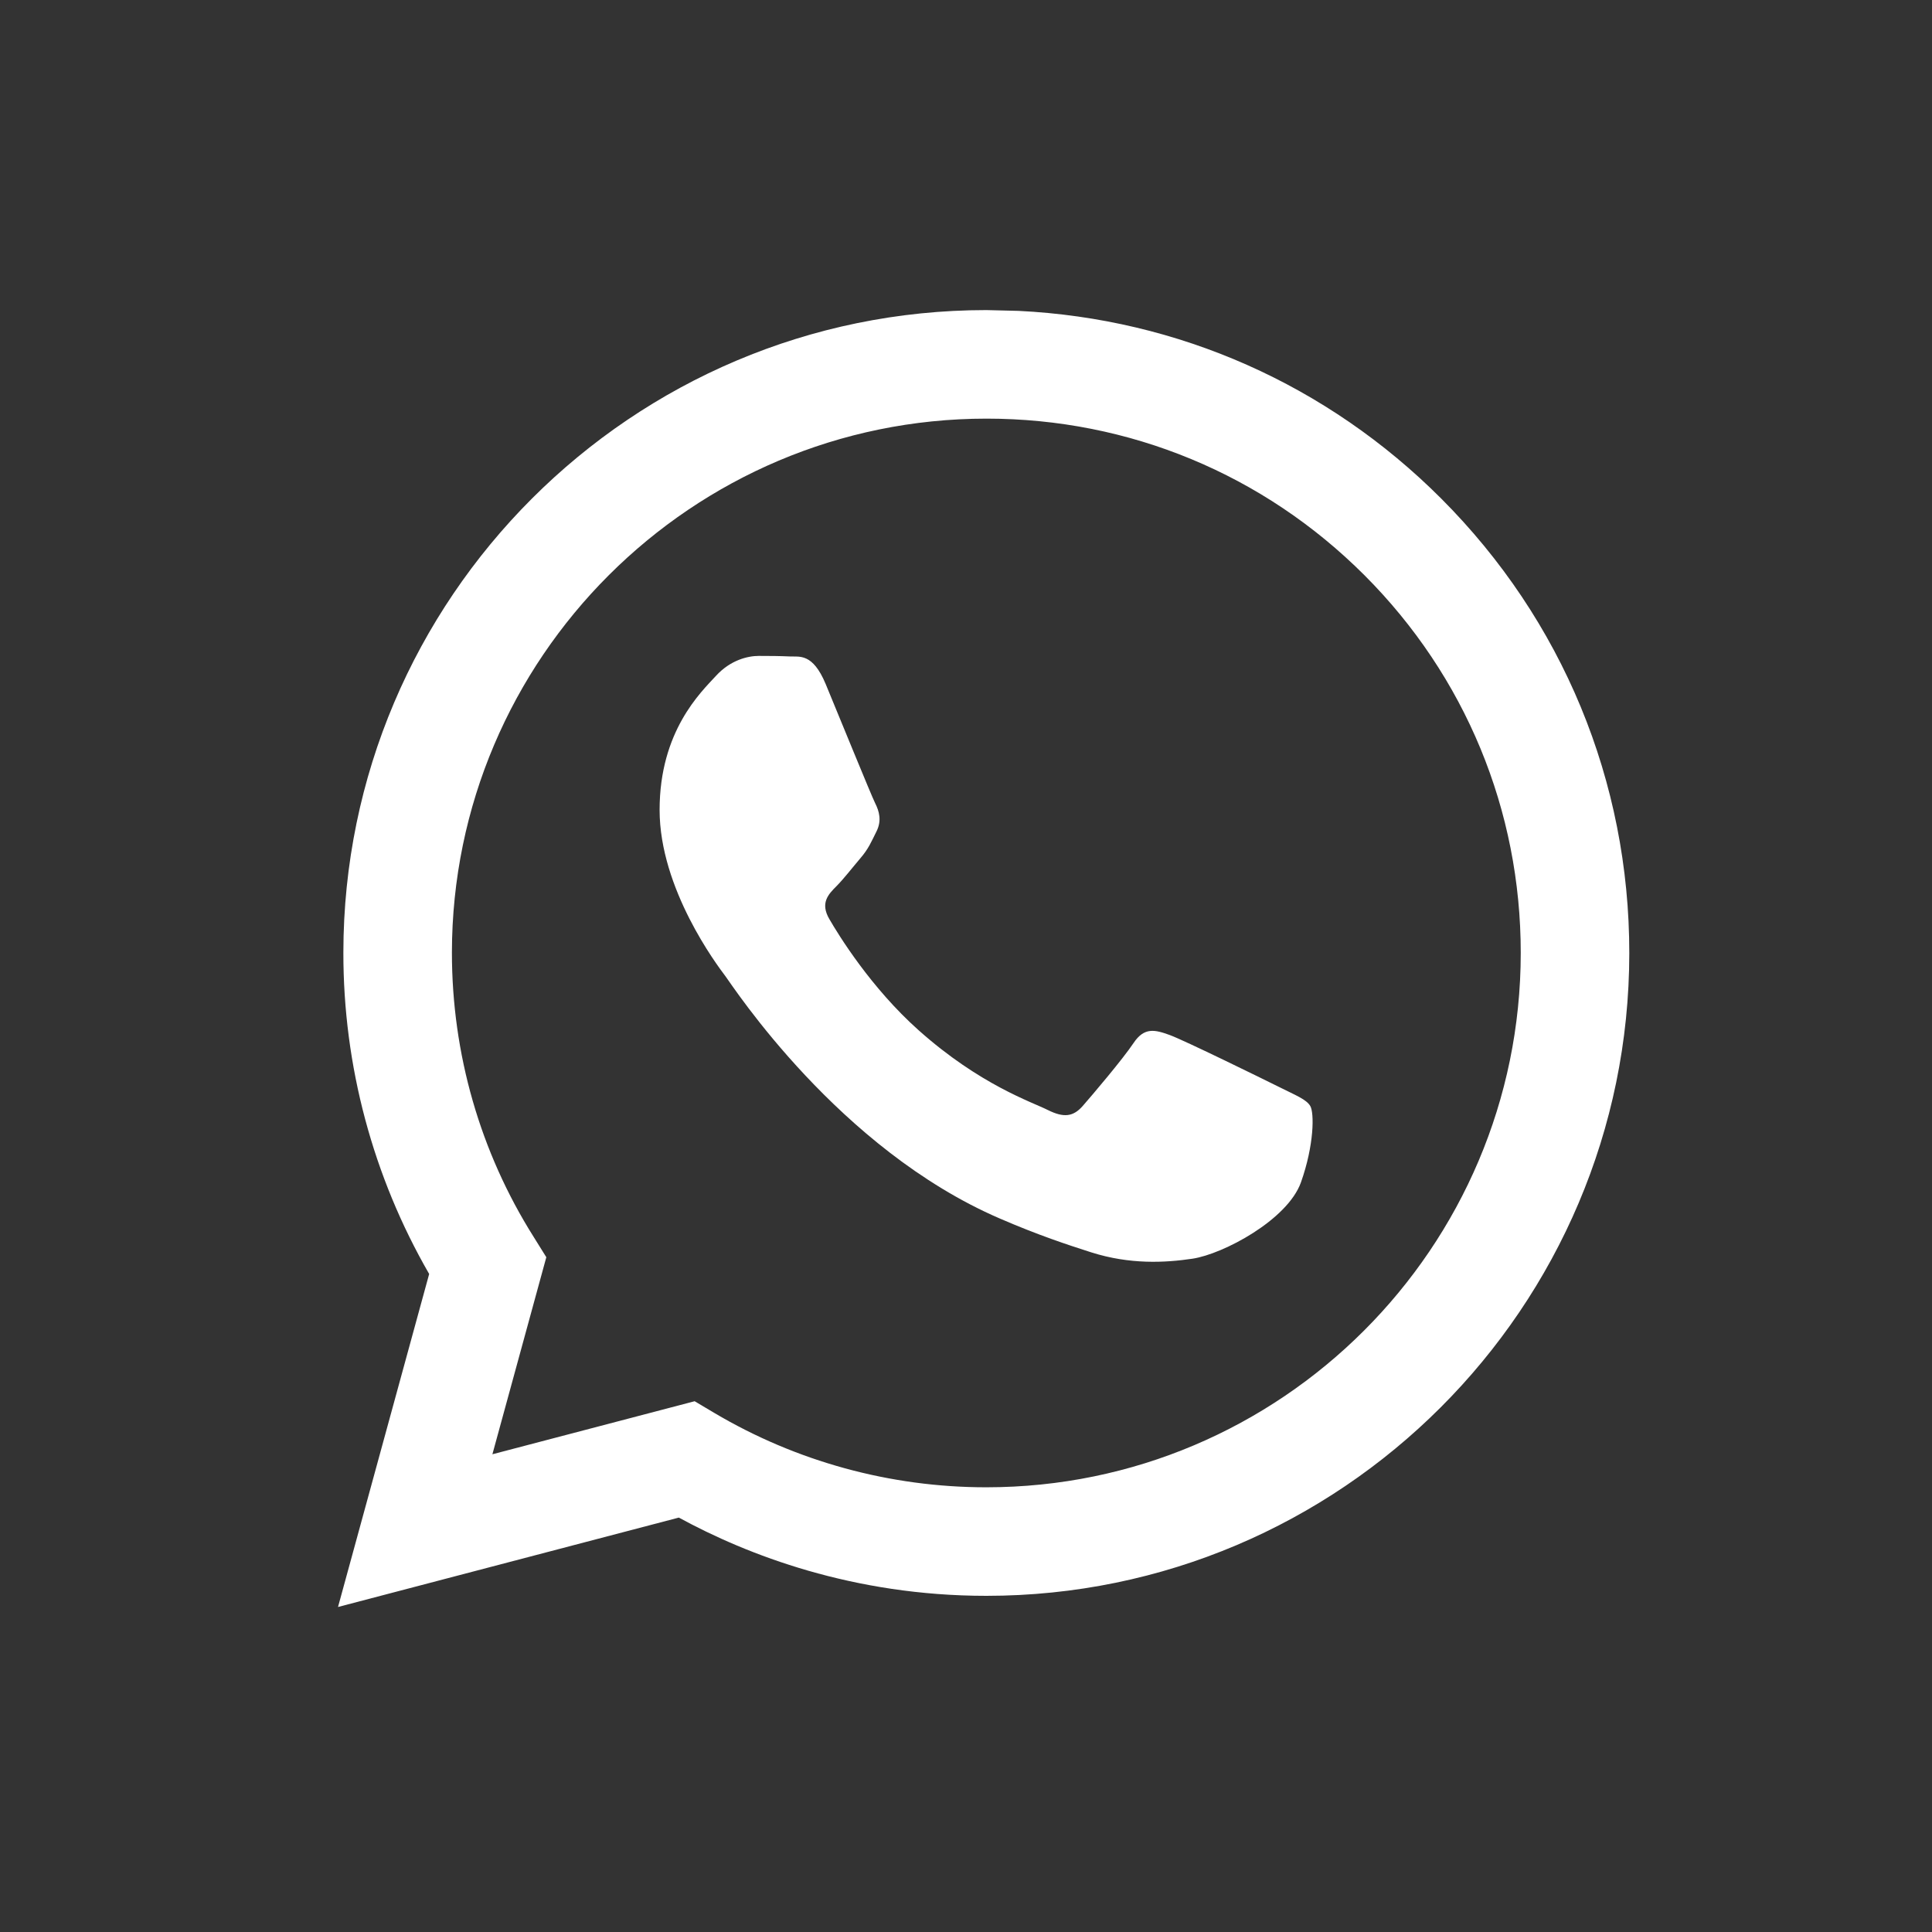 <svg width="22" height="22" viewBox="0 0 22 22" fill="none" xmlns="http://www.w3.org/2000/svg">
<rect x="0" y="0" width="22" height="22" fill="#333333" stroke="none"/>
<path fill-rule="evenodd" clip-rule="evenodd" d="M11.598 3.54C13.418 3.629 15.115 4.38 16.411 5.677C17.793 7.06 18.554 8.899 18.553 10.854C18.552 14.889 15.267 18.172 11.232 18.172C9.714 18.172 8.509 17.706 7.73 17.281L3.849 18.299L4.887 14.507C4.247 13.397 3.909 12.138 3.91 10.848C3.912 6.813 7.196 3.531 11.232 3.531L11.598 3.54ZM7.91 15.956L8.132 16.088C9.066 16.642 10.137 16.936 11.229 16.936H11.232C14.586 16.936 17.316 14.207 17.317 10.853C17.318 9.228 16.686 7.7 15.537 6.55C14.388 5.401 12.86 4.767 11.234 4.767C7.878 4.767 5.148 7.495 5.146 10.848C5.146 11.998 5.467 13.117 6.077 14.085L6.221 14.316L5.607 16.56L7.91 15.956ZM14.92 12.594C14.875 12.518 14.753 12.472 14.57 12.38C14.387 12.289 13.487 11.847 13.32 11.786C13.152 11.725 13.03 11.694 12.908 11.877C12.786 12.06 12.436 12.472 12.329 12.594C12.222 12.716 12.115 12.731 11.932 12.64C11.75 12.548 11.16 12.355 10.461 11.732C9.917 11.247 9.55 10.649 9.444 10.466C9.337 10.283 9.432 10.184 9.524 10.092C9.606 10.01 9.707 9.879 9.798 9.772C9.89 9.665 9.92 9.589 9.981 9.467C10.042 9.345 10.012 9.238 9.966 9.147C9.92 9.055 9.554 8.155 9.402 7.789C9.253 7.432 9.103 7.481 8.99 7.475C8.884 7.47 8.762 7.469 8.64 7.469C8.518 7.469 8.319 7.514 8.152 7.697C7.984 7.88 7.511 8.323 7.511 9.223C7.511 10.123 8.167 10.992 8.259 11.114C8.35 11.236 9.549 13.083 11.384 13.875C11.82 14.064 12.161 14.176 12.427 14.261C12.865 14.4 13.264 14.38 13.579 14.333C13.93 14.28 14.661 13.891 14.814 13.464C14.966 13.036 14.966 12.67 14.92 12.594Z" fill="white"/>
</svg>